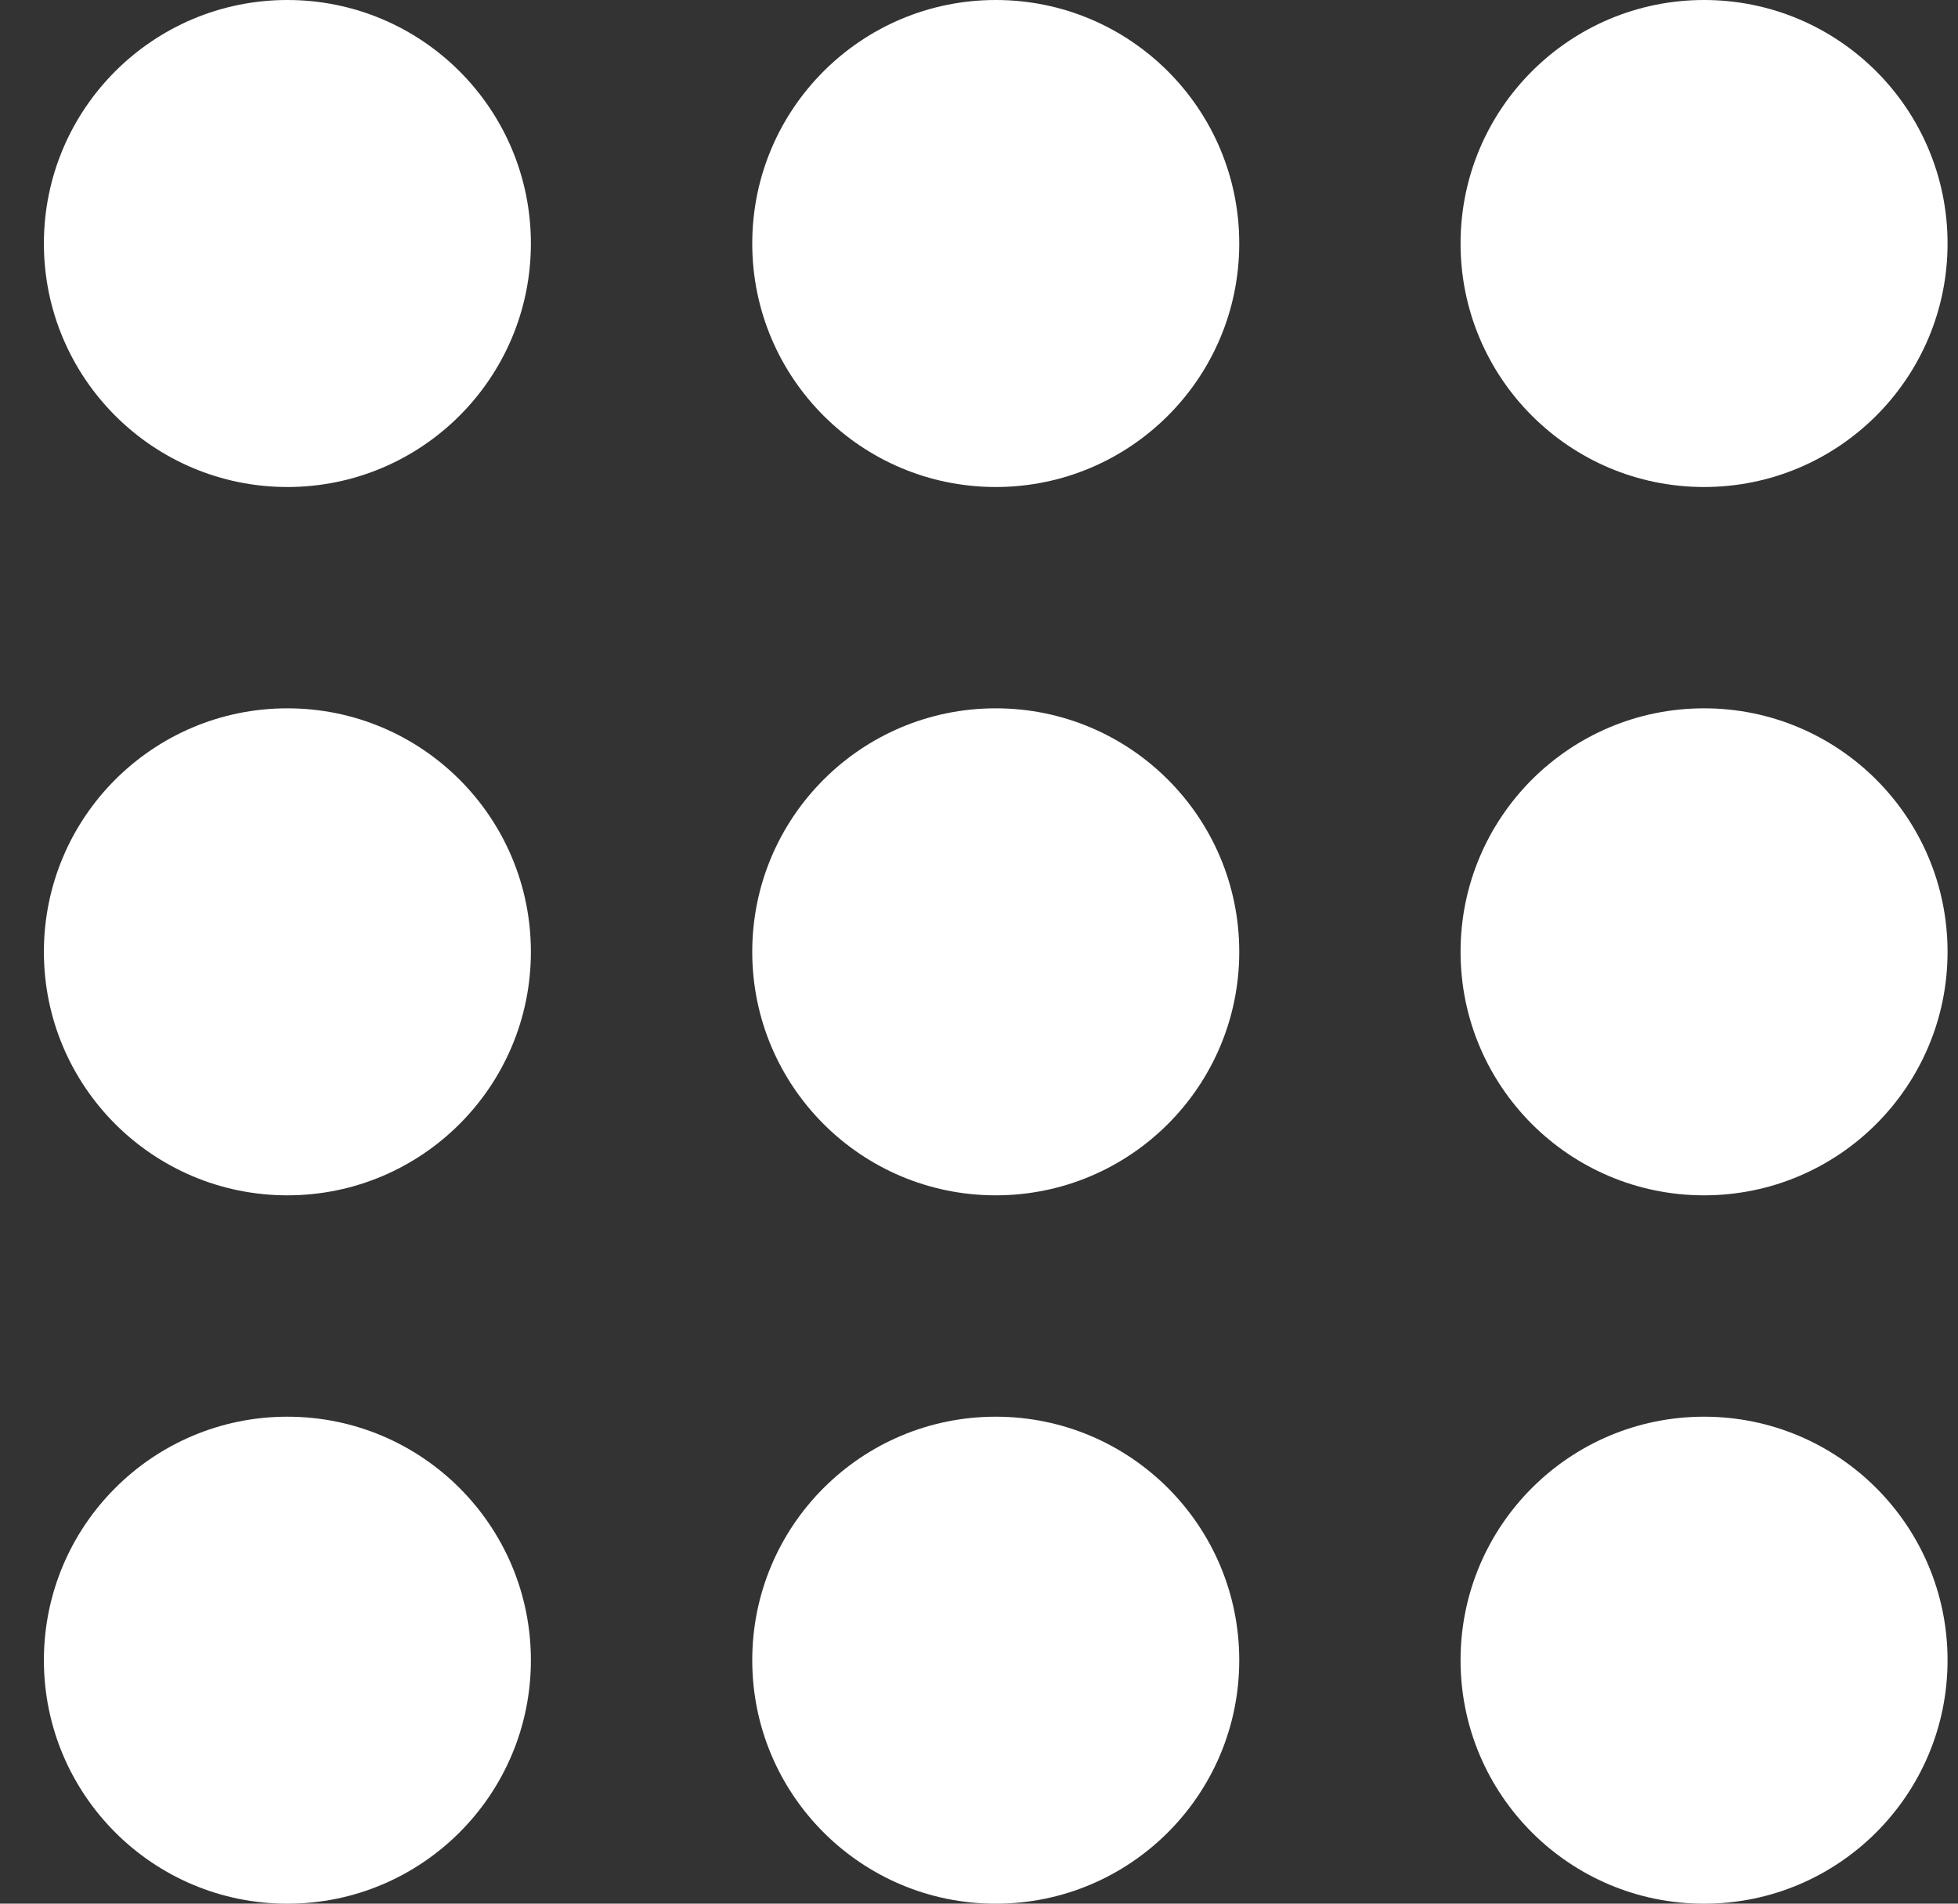 <svg width="36" height="35" viewBox="0 0 36 35" fill="none" xmlns="http://www.w3.org/2000/svg">
<rect x="0" y="0" width="36" height="35" fill="#333333" stroke="none"/>
<circle cx="5.284" cy="4.477" r="4.477" fill="white"/>
<circle cx="5.284" cy="17.5" r="4.477" fill="white"/>
<circle cx="5.284" cy="30.524" r="4.477" fill="white"/>
<circle cx="18.308" cy="4.477" r="4.477" fill="white"/>
<circle cx="18.308" cy="17.5" r="4.477" fill="white"/>
<circle cx="18.308" cy="30.524" r="4.477" fill="white"/>
<circle cx="31.331" cy="4.477" r="4.477" fill="white"/>
<circle cx="31.331" cy="17.5" r="4.477" fill="white"/>
<circle cx="31.331" cy="30.524" r="4.477" fill="white"/>
</svg>
